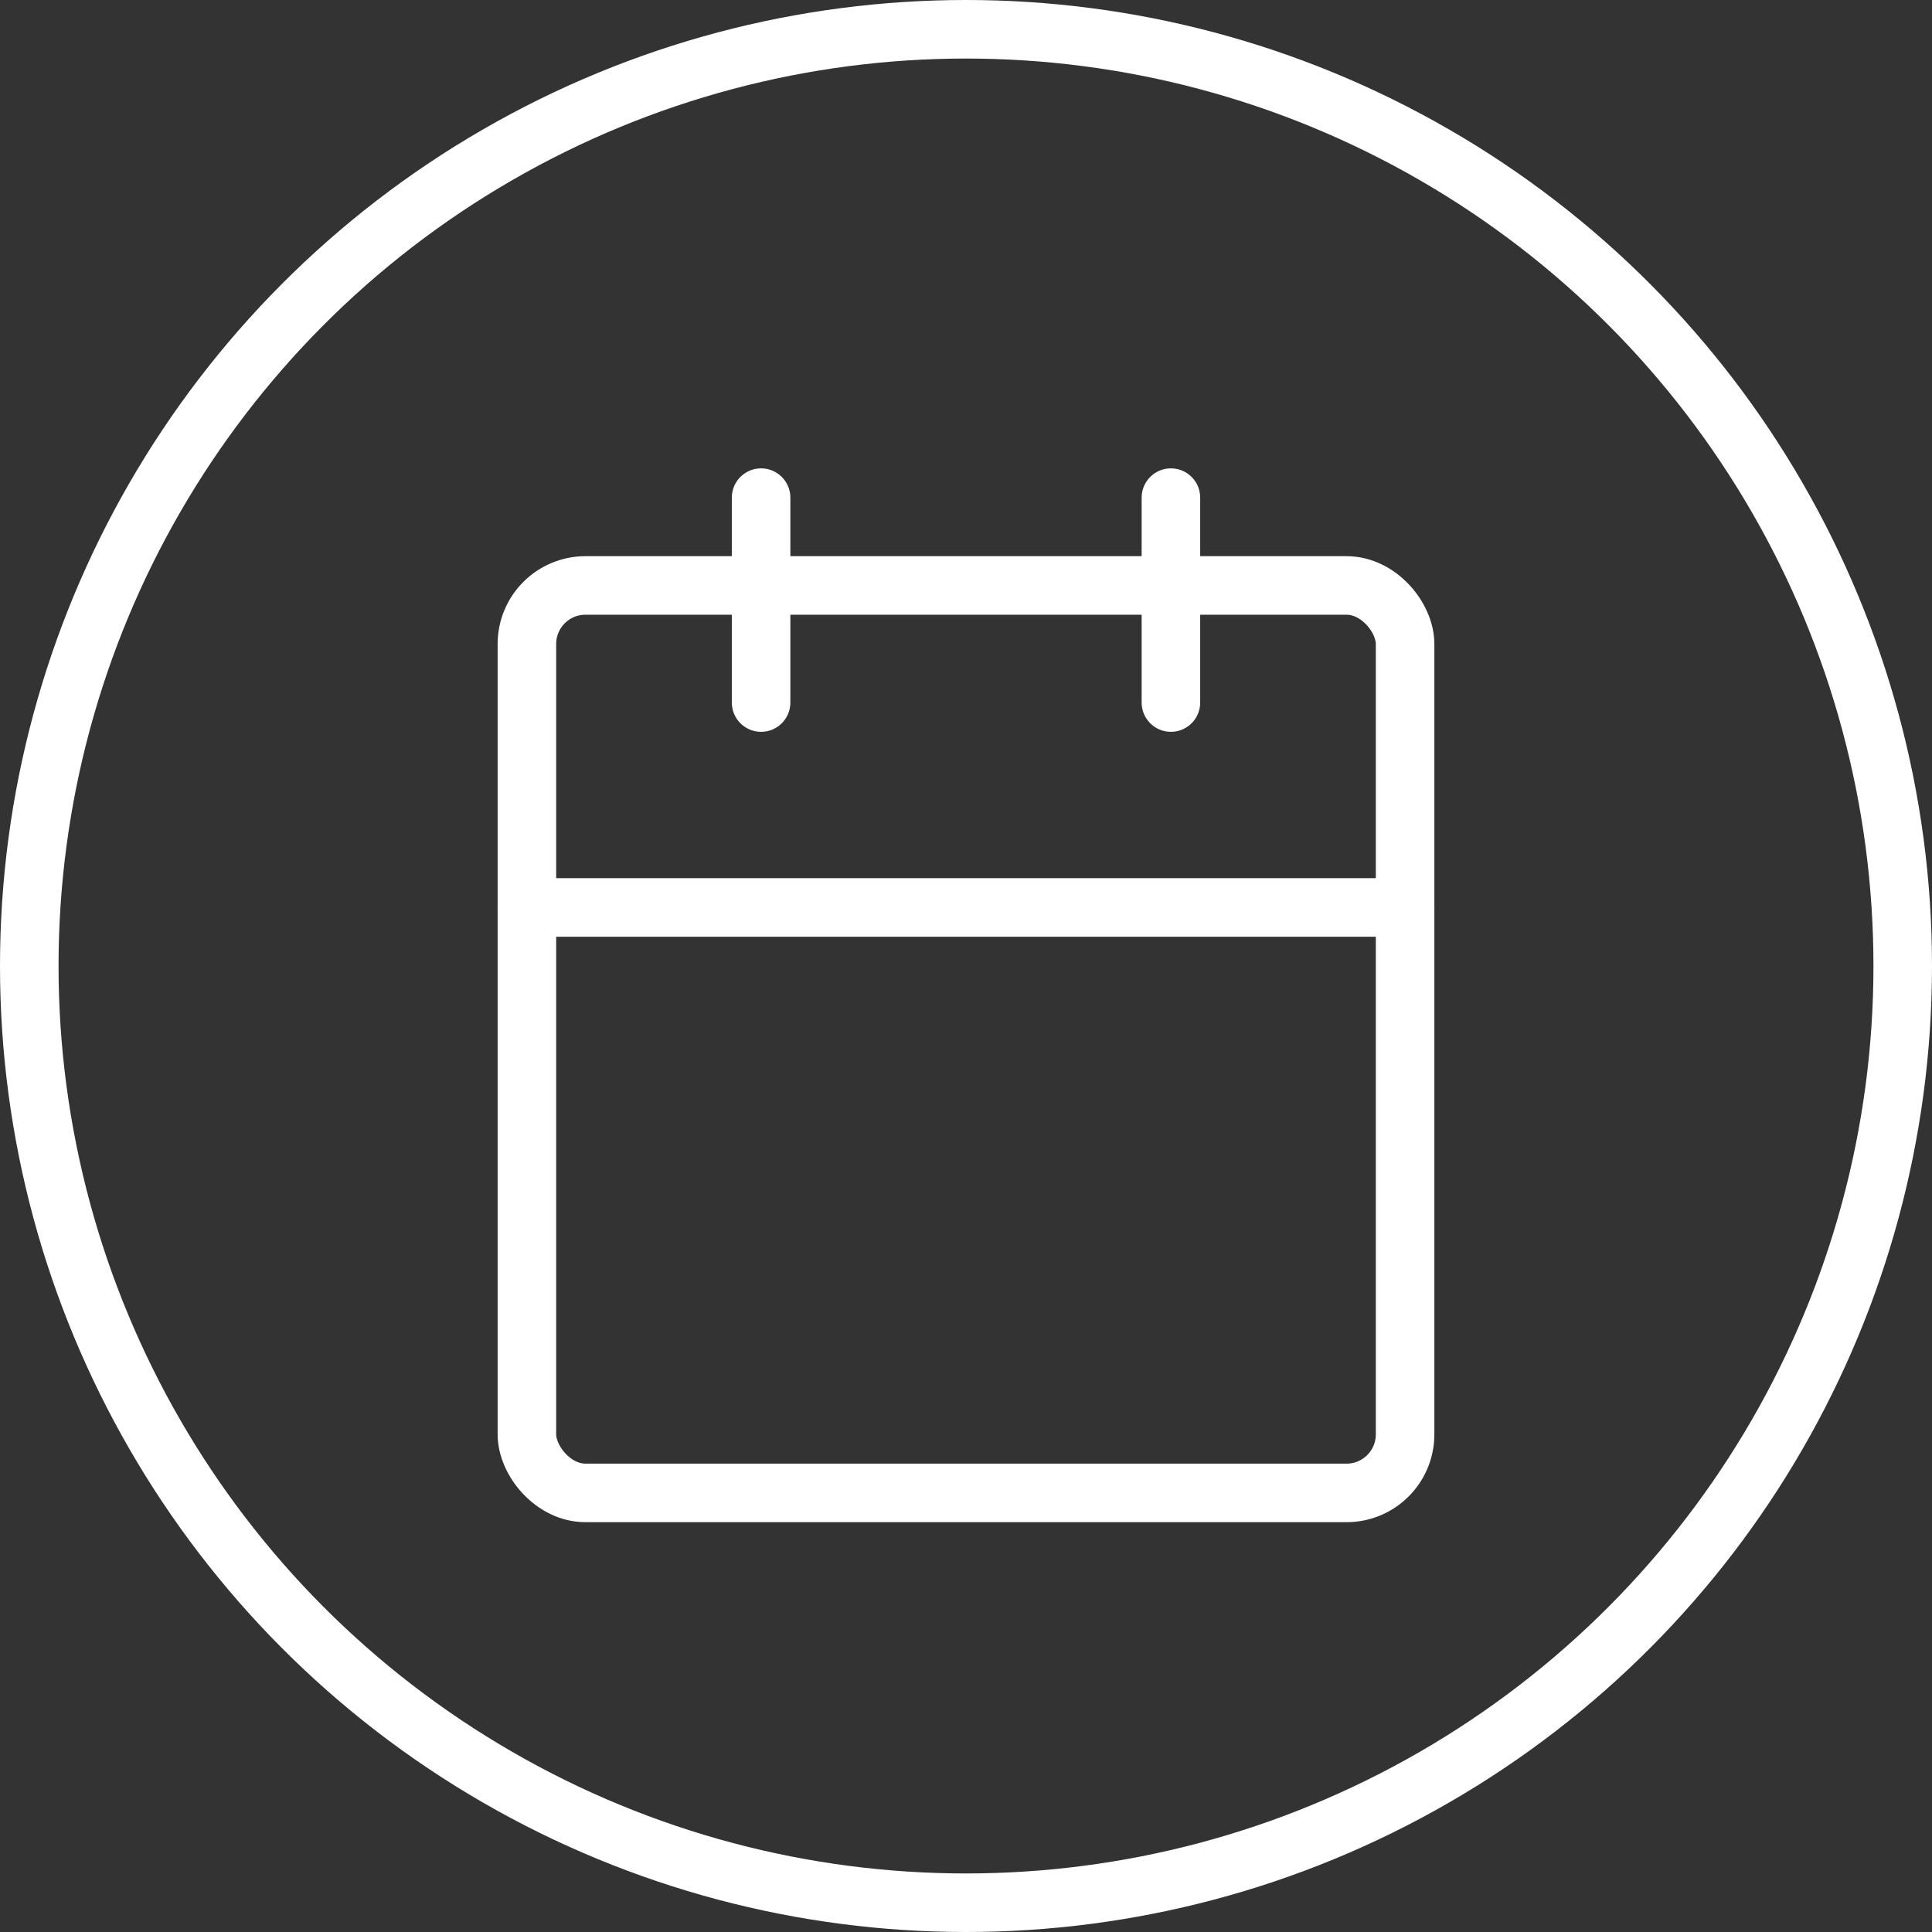 <?xml version="1.0" encoding="UTF-8"?>
<svg id="uuid-6a6f1e37-c46a-4979-b3a8-bc81b183d93b" data-name="Ebene 1" xmlns="http://www.w3.org/2000/svg" width="66" height="66" viewBox="0 0 66 66">
  <rect x="0" y="0" width="66" height="66" fill="#333333" stroke="none"/>
  <rect width="66" height="66" fill="none" stroke-width="0"/>
  <g id="uuid-69ae6432-f4c2-45fe-b8d8-89b2e15b5b57" data-name="Gruppe 51040">
    <g id="uuid-c4e41ea1-f1a3-460b-9ab1-c0f47f7ba831" data-name="Gruppe 53053">
      <g id="uuid-8595c562-718b-4d64-b44b-f3d686783add" data-name="Ellipse 2143">
        <circle cx="33" cy="33" r="33" fill="none" stroke-width="0"/>
        <circle cx="33" cy="33" r="32" fill="none" stroke="#fff" stroke-width="2"/>
      </g>
      <g id="uuid-870085ee-f834-42c2-8764-459ef5de6e62" data-name="Gruppe 51037">
        <g id="uuid-8e68ea52-91ab-4a92-bbbd-cba3951c1454" data-name="Gruppe 51036">
          <rect id="uuid-d1e33eb3-c5e0-4997-91a4-14ef89191c71" data-name="Rechteck 23215" x="18" y="20" width="30" height="31" rx="2" ry="2" fill="none" stroke="#fff" stroke-linecap="round" stroke-linejoin="round" stroke-width="2"/>
          <line id="uuid-0a6de1b2-6a22-483c-99fe-9caea789f6df" data-name="Linie 148" x1="40" y1="17" x2="40" y2="24" fill="none" stroke="#fff" stroke-linecap="round" stroke-linejoin="round" stroke-width="2"/>
          <line id="uuid-f4eb5c49-6d12-4383-a79d-7fddbe7bfaad" data-name="Linie 149" x1="26" y1="17" x2="26" y2="24" fill="none" stroke="#fff" stroke-linecap="round" stroke-linejoin="round" stroke-width="2"/>
          <line id="uuid-4d3b23fd-4f5a-4e6f-9027-6216228a3481" data-name="Linie 150" x1="18" y1="31" x2="48" y2="31" fill="none" stroke="#fff" stroke-linecap="round" stroke-linejoin="round" stroke-width="2"/>
        </g>
      </g>
    </g>
  </g>
</svg>